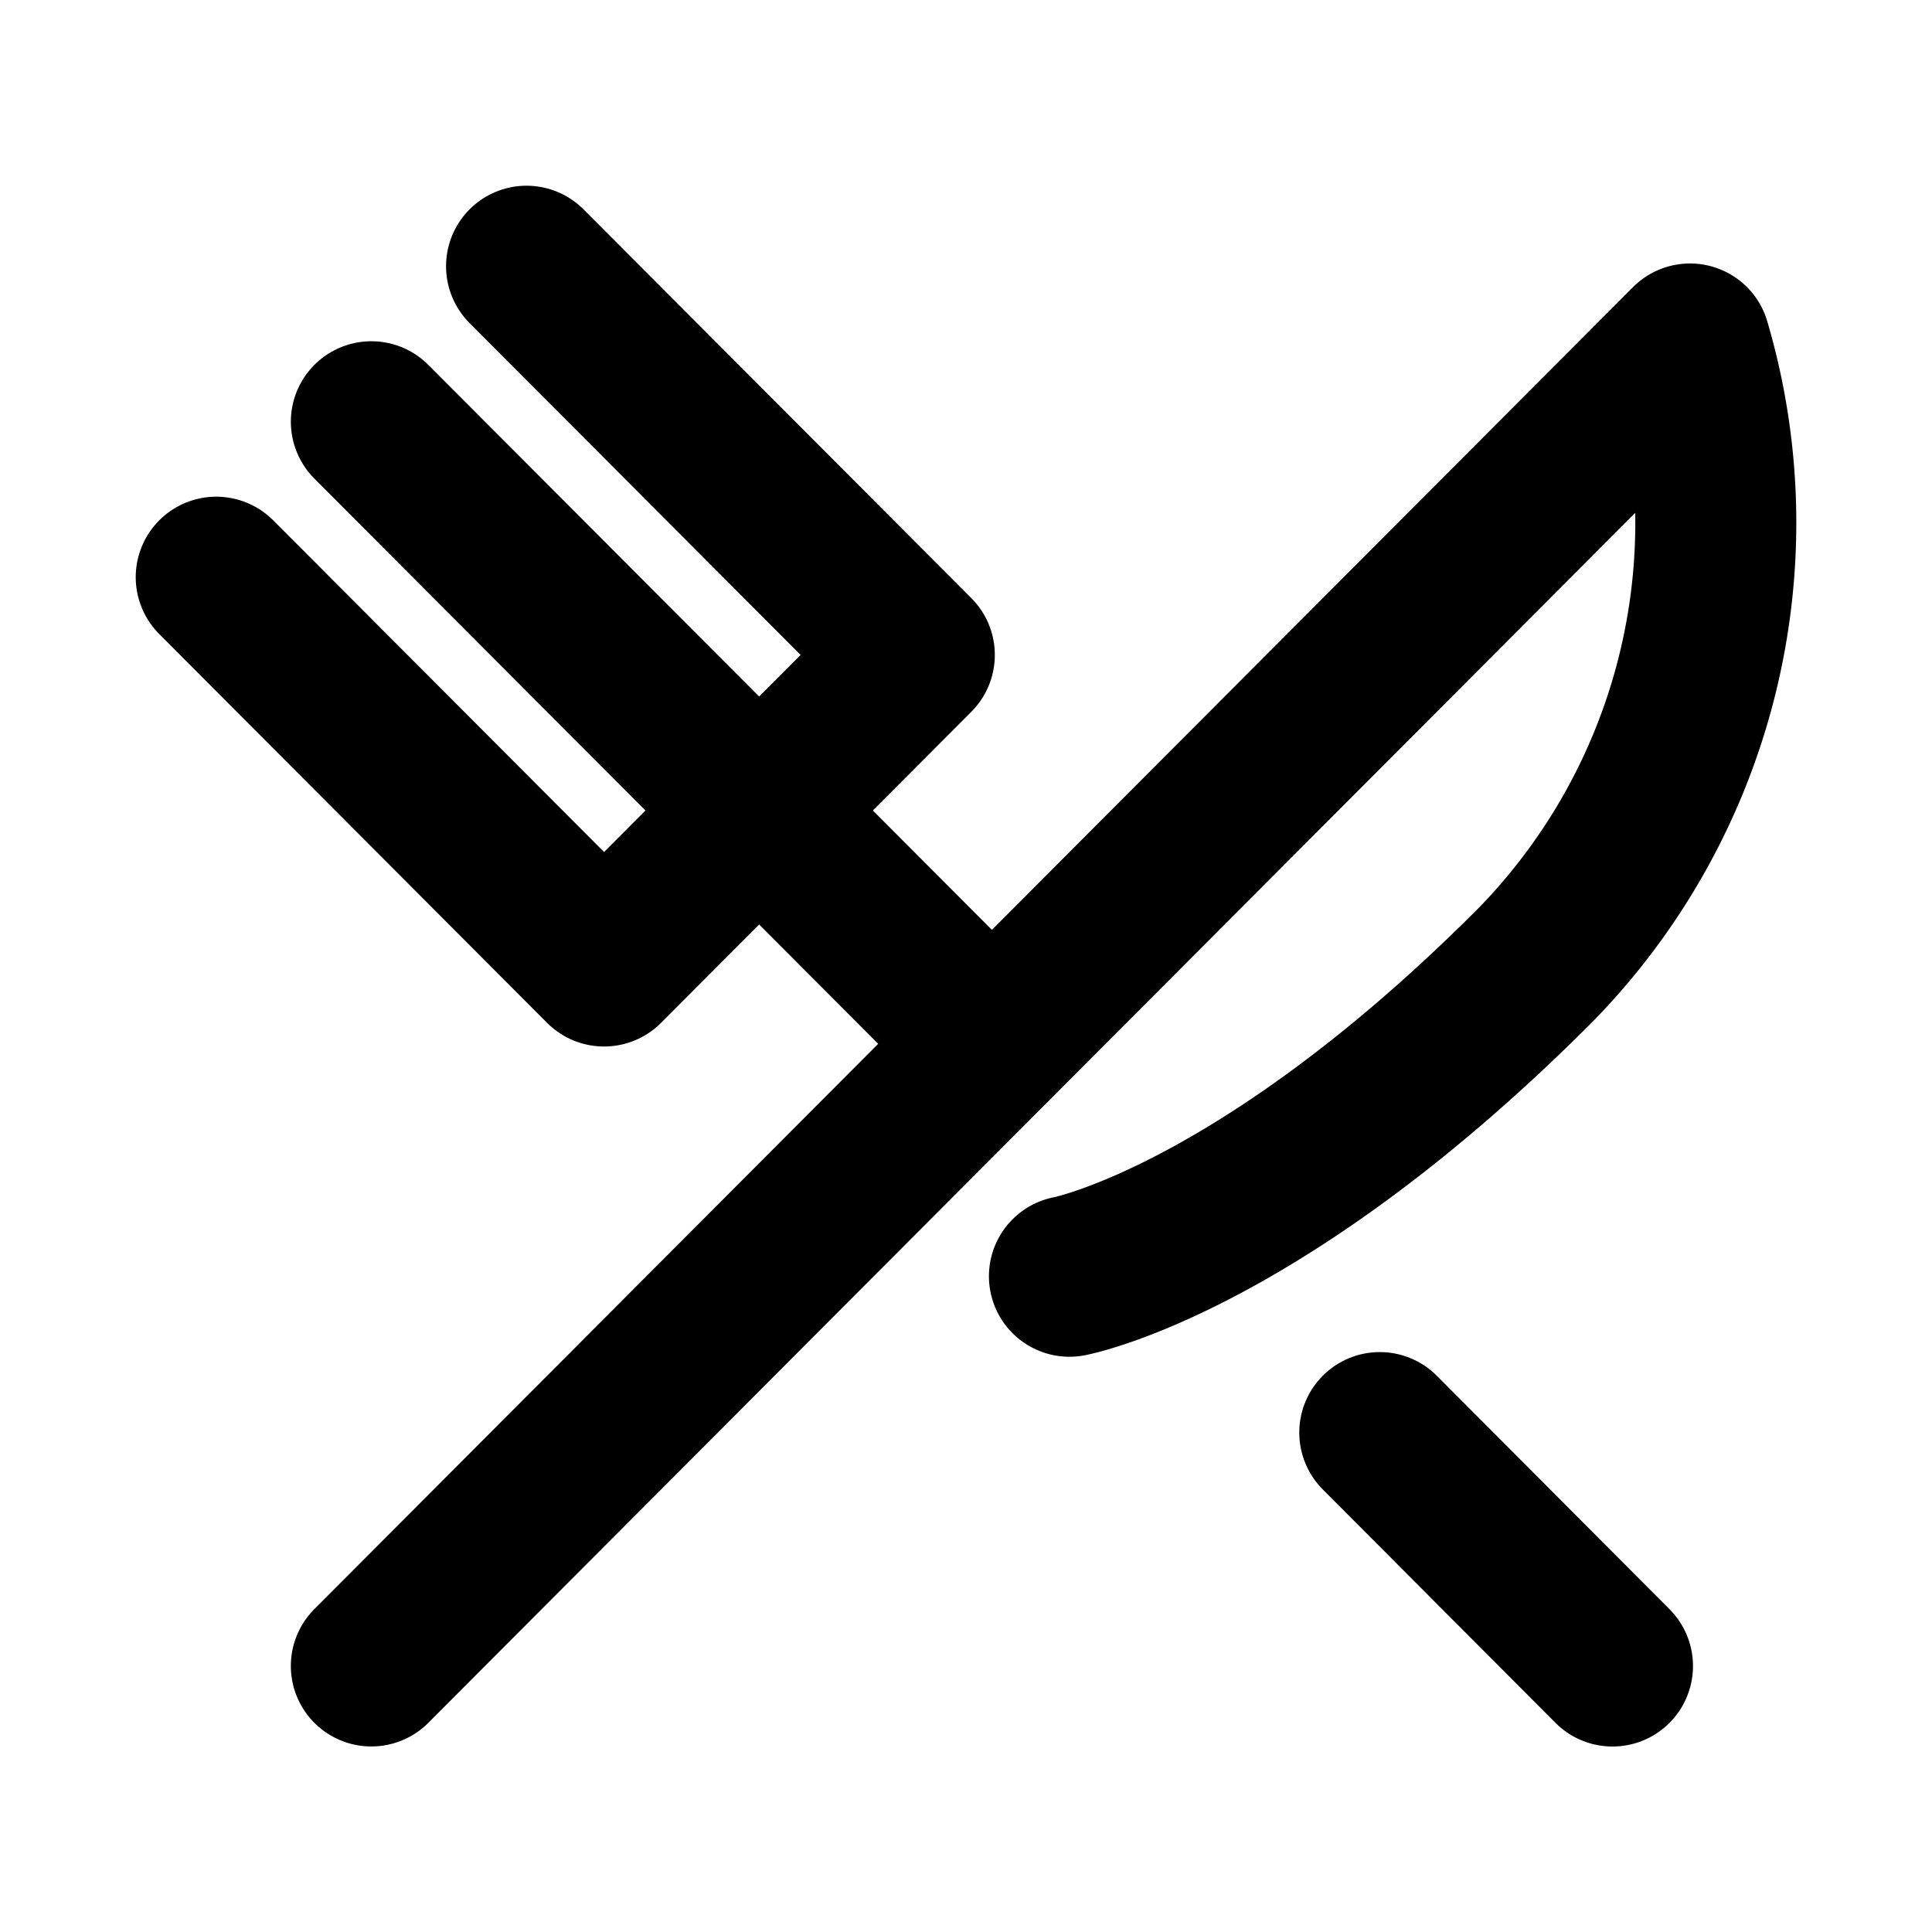 <svg xmlns="http://www.w3.org/2000/svg" xmlns:xlink="http://www.w3.org/1999/xlink" width="24" height="24" viewBox="0 0 24 24">
  <defs>
    <clipPath id="clip-path">
      <rect id="Rechteck_18" data-name="Rechteck 18" width="24" height="24" transform="translate(-1.581 -1.581)" fill="#fff"/>
    </clipPath>
  </defs>
  <g id="restaurant" transform="translate(1.581 1.581)" clip-path="url(#clip-path)">
    <path id="Pfad_15" data-name="Pfad 15" d="M12.139,12.667l2.891,2.9" transform="translate(3.42 3.548)" fill="none" stroke="#000" stroke-linecap="round" stroke-linejoin="round" stroke-width="2"/>
    <path id="Pfad_16" data-name="Pfad 16" d="M2.052,2.556,9.76,10.283" transform="translate(0.98 1.102)" fill="none" stroke="#000" stroke-linecap="round" stroke-linejoin="round" stroke-width="2"/>
    <path id="Pfad_17" data-name="Pfad 17" d="M4.355,1,9.172,5.829,5.318,9.693.5,4.863" transform="translate(0.605 0.726)" fill="none" stroke="#000" stroke-linecap="round" stroke-linejoin="round" stroke-width="2"/>
    <path id="Pfad_18" data-name="Pfad 18" d="M2.052,18.2,18.433,1.778A7.857,7.857,0,0,1,16.506,9.5c-3.408,3.415-5.782,3.859-5.782,3.859" transform="translate(0.98 0.914)" fill="none" stroke="#000" stroke-linecap="round" stroke-linejoin="round" stroke-width="2"/>
  </g>
</svg>
